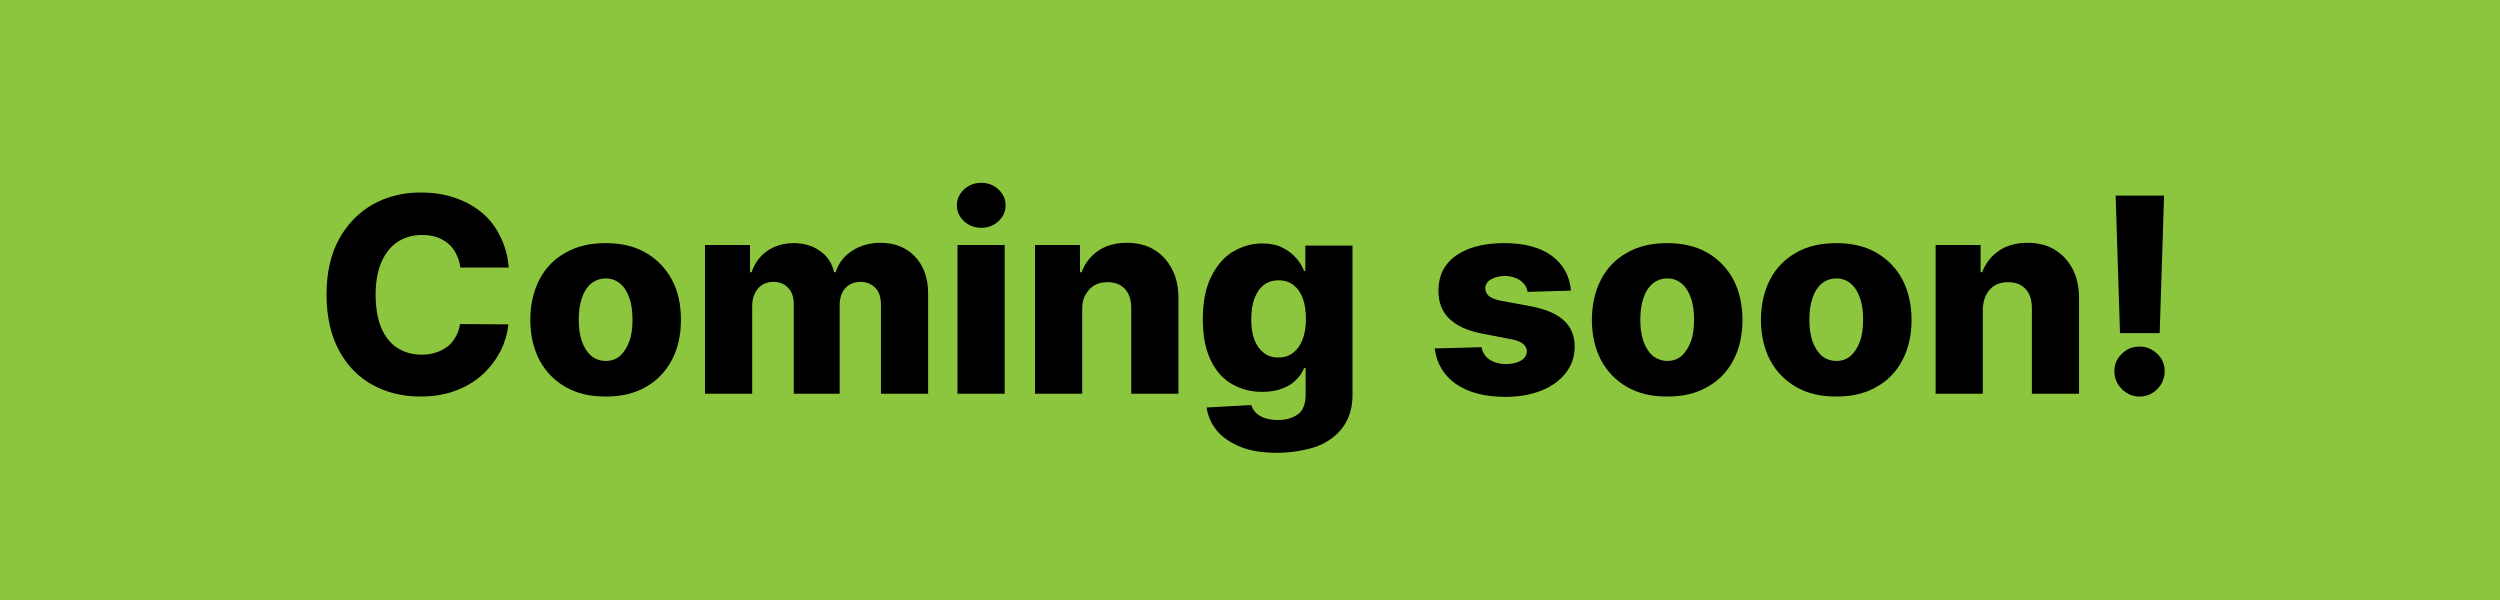 <svg xmlns="http://www.w3.org/2000/svg" xmlns:xlink="http://www.w3.org/1999/xlink" id="Ebene_1" x="0px" y="0px" viewBox="0 0 800 192" style="enable-background:new 0 0 800 192;" xml:space="preserve"><style type="text/css">	.st0{fill:#8CC63F;}</style><rect class="st0" width="800" height="192"></rect><g>	<path d="M162.8,85.6h-15.5c-0.2-1.6-0.6-3-1.3-4.3c-0.6-1.3-1.5-2.4-2.5-3.3c-1.1-0.9-2.3-1.6-3.7-2.1c-1.4-0.5-3-0.7-4.8-0.7  c-3.1,0-5.7,0.8-7.9,2.3c-2.2,1.5-3.9,3.7-5.1,6.5s-1.8,6.3-1.8,10.3c0,4.2,0.6,7.7,1.8,10.6c1.2,2.8,2.9,5,5.1,6.4  c2.2,1.4,4.8,2.2,7.8,2.2c1.7,0,3.2-0.2,4.6-0.7c1.4-0.4,2.6-1.1,3.7-1.9c1.1-0.8,1.9-1.9,2.6-3.1s1.2-2.6,1.4-4.1l15.5,0.1  c-0.3,2.8-1.1,5.6-2.4,8.3c-1.4,2.7-3.2,5.2-5.6,7.5c-2.4,2.2-5.2,4-8.6,5.3c-3.4,1.3-7.2,2-11.6,2c-5.7,0-10.9-1.3-15.4-3.8  c-4.5-2.5-8.1-6.2-10.7-11.1c-2.6-4.9-3.9-10.8-3.9-17.7c0-7,1.3-12.9,4-17.8c2.7-4.9,6.3-8.5,10.8-11.1c4.5-2.5,9.6-3.8,15.3-3.8  c3.8,0,7.4,0.5,10.7,1.6c3.3,1.1,6.1,2.6,8.6,4.6c2.5,2,4.5,4.5,6,7.5C161.5,78.4,162.5,81.8,162.8,85.6z"></path>	<path d="M193.8,126.9c-5,0-9.3-1-12.9-3.1c-3.6-2.1-6.3-4.9-8.3-8.6c-1.9-3.7-2.9-8-2.9-12.8c0-4.9,1-9.2,2.9-12.9  c1.9-3.7,4.7-6.6,8.3-8.6c3.6-2.1,7.9-3.1,12.9-3.1c5,0,9.3,1,12.9,3.1c3.6,2.1,6.3,4.9,8.3,8.6s2.9,8,2.9,12.9  c0,4.9-1,9.2-2.9,12.8s-4.7,6.6-8.3,8.6C203.1,125.9,198.8,126.9,193.8,126.9z M193.9,115.5c1.8,0,3.4-0.6,4.6-1.7s2.2-2.7,2.9-4.6  s1-4.3,1-6.9c0-2.6-0.3-5-1-6.9c-0.7-2-1.6-3.5-2.9-4.6s-2.8-1.7-4.6-1.7c-1.9,0-3.5,0.6-4.8,1.7c-1.3,1.1-2.3,2.7-2.9,4.6  c-0.7,2-1,4.3-1,6.9c0,2.6,0.3,4.9,1,6.9c0.7,2,1.7,3.5,2.9,4.6C190.4,114.9,192,115.5,193.9,115.5z"></path>	<path d="M225.6,126V78.4H240v8.7h0.5c1-2.9,2.7-5.2,5-6.8s5.2-2.5,8.4-2.5c3.3,0,6.1,0.8,8.5,2.5c2.4,1.7,3.9,4,4.5,6.8h0.5  c0.9-2.8,2.6-5.1,5.2-6.8c2.6-1.7,5.6-2.6,9.1-2.6c4.5,0,8.2,1.4,11,4.3C295.6,85,297,89,297,94v32h-15.1V97.5  c0-2.4-0.6-4.2-1.8-5.4c-1.2-1.2-2.8-1.9-4.7-1.9c-2.1,0-3.7,0.7-4.9,2s-1.8,3.2-1.8,5.4V126H254V97.3c0-2.2-0.6-4-1.8-5.2  c-1.2-1.3-2.8-1.9-4.7-1.9c-1.3,0-2.5,0.3-3.5,0.9c-1,0.6-1.8,1.5-2.4,2.7c-0.6,1.2-0.9,2.5-0.9,4.1V126H225.6z"></path>	<path d="M314,72.9c-2.1,0-4-0.7-5.5-2.1s-2.3-3.1-2.3-5.1c0-2,0.8-3.7,2.3-5.1s3.4-2.1,5.5-2.1c2.1,0,4,0.7,5.5,2.1  s2.3,3.1,2.3,5.1c0,2-0.8,3.7-2.3,5.1S316.1,72.9,314,72.9z M306.4,126V78.4h15.1V126H306.4z"></path>	<path d="M346.3,98.9V126h-15.1V78.4h14.4v8.7h0.5c1.1-2.9,2.9-5.2,5.4-6.9c2.5-1.7,5.6-2.5,9.1-2.5c3.3,0,6.3,0.7,8.7,2.2  c2.5,1.5,4.4,3.6,5.8,6.3c1.4,2.7,2,5.8,2,9.4V126h-15.1V98.7c0-2.6-0.6-4.7-2-6.2c-1.4-1.5-3.2-2.2-5.6-2.2c-1.6,0-3,0.3-4.2,1  s-2.1,1.7-2.8,3C346.6,95.5,346.3,97.1,346.3,98.9z"></path>	<path d="M408.6,144.9c-4.5,0-8.4-0.6-11.6-1.9c-3.2-1.3-5.8-3-7.6-5.2c-1.8-2.2-2.9-4.7-3.3-7.4l14.3-0.8c0.3,1,0.8,1.8,1.5,2.5  c0.7,0.7,1.7,1.3,2.9,1.7c1.2,0.4,2.6,0.6,4.2,0.6c2.5,0,4.6-0.6,6.3-1.8c1.7-1.2,2.5-3.4,2.5-6.4v-8.4h-0.5  c-0.6,1.5-1.5,2.8-2.7,3.9c-1.2,1.2-2.7,2.1-4.5,2.7c-1.8,0.7-3.9,1-6.2,1c-3.5,0-6.6-0.8-9.5-2.4c-2.9-1.6-5.2-4.1-6.9-7.6  c-1.7-3.4-2.6-7.8-2.6-13.2c0-5.6,0.9-10.1,2.7-13.7c1.8-3.6,4.1-6.3,7-8c2.9-1.7,6-2.6,9.3-2.6c2.5,0,4.6,0.4,6.4,1.3  c1.8,0.9,3.3,2,4.4,3.3c1.2,1.3,2,2.7,2.6,4.2h0.4v-8.1h15.1v47.8c0,4-1,7.4-3,10.2c-2,2.8-4.9,4.9-8.5,6.3  C417.6,144.1,413.4,144.9,408.6,144.9z M409.1,114.4c1.8,0,3.4-0.5,4.7-1.5c1.3-1,2.3-2.4,3-4.2s1.1-4,1.1-6.5c0-2.6-0.3-4.8-1-6.7  c-0.7-1.9-1.7-3.3-3-4.3c-1.3-1-2.9-1.5-4.7-1.5c-1.9,0-3.5,0.5-4.8,1.5c-1.3,1-2.3,2.5-3,4.4c-0.7,1.9-1,4.1-1,6.6  c0,2.5,0.3,4.7,1,6.5c0.7,1.8,1.7,3.2,3,4.2C405.6,113.9,407.2,114.4,409.1,114.4z"></path>	<path d="M502.7,93l-13.9,0.4c-0.1-1-0.5-1.9-1.2-2.6c-0.6-0.8-1.5-1.4-2.5-1.8c-1-0.4-2.2-0.7-3.5-0.7c-1.8,0-3.2,0.4-4.5,1.1  c-1.2,0.7-1.8,1.7-1.8,2.9c0,0.9,0.4,1.7,1.1,2.4c0.8,0.7,2.2,1.2,4.2,1.6l9.2,1.7c4.8,0.9,8.3,2.4,10.6,4.5  c2.3,2.1,3.5,4.9,3.5,8.4c0,3.3-1,6.1-2.9,8.5c-1.9,2.4-4.5,4.3-7.8,5.6c-3.3,1.3-7.1,2-11.3,2c-6.8,0-12.1-1.4-16.1-4.2  c-3.9-2.8-6.1-6.6-6.7-11.3l15-0.4c0.3,1.7,1.2,3.1,2.6,4c1.4,0.9,3.1,1.4,5.3,1.4c1.9,0,3.5-0.4,4.7-1.1s1.8-1.7,1.9-2.9  c0-1.1-0.5-1.9-1.4-2.6c-0.9-0.7-2.4-1.2-4.4-1.5l-8.3-1.6c-4.8-0.9-8.3-2.5-10.7-4.8s-3.5-5.3-3.5-9c0-3.2,0.8-5.9,2.5-8.2  c1.7-2.3,4.2-4,7.3-5.2c3.2-1.2,6.9-1.8,11.2-1.8c6.4,0,11.5,1.3,15.2,4C500.3,84.6,502.3,88.3,502.7,93z"></path>	<path d="M533.5,126.9c-5,0-9.3-1-12.9-3.1c-3.6-2.1-6.3-4.9-8.3-8.6c-1.9-3.7-2.9-8-2.9-12.8c0-4.9,1-9.2,2.9-12.9  c1.9-3.7,4.7-6.6,8.3-8.6c3.6-2.1,7.9-3.1,12.9-3.1s9.3,1,12.9,3.1c3.6,2.1,6.3,4.9,8.3,8.6c1.9,3.7,2.9,8,2.9,12.9  c0,4.9-1,9.2-2.9,12.8c-1.9,3.7-4.7,6.6-8.3,8.6C542.8,125.9,538.5,126.9,533.5,126.9z M533.6,115.5c1.8,0,3.4-0.6,4.6-1.7  s2.2-2.7,2.9-4.6s1-4.3,1-6.9c0-2.6-0.3-5-1-6.9c-0.7-2-1.6-3.5-2.9-4.6s-2.8-1.7-4.6-1.7c-1.9,0-3.5,0.6-4.8,1.7  c-1.3,1.1-2.3,2.7-2.9,4.6c-0.7,2-1,4.3-1,6.9c0,2.6,0.3,4.9,1,6.9s1.7,3.5,2.9,4.6C530.2,114.9,531.8,115.5,533.6,115.5z"></path>	<path d="M587.6,126.9c-5,0-9.3-1-12.9-3.1c-3.6-2.1-6.3-4.9-8.3-8.6c-1.9-3.7-2.9-8-2.9-12.8c0-4.9,1-9.2,2.9-12.9  c1.9-3.7,4.7-6.6,8.3-8.6c3.6-2.1,7.9-3.1,12.9-3.1s9.3,1,12.9,3.1c3.6,2.1,6.3,4.9,8.3,8.6c1.9,3.7,2.9,8,2.9,12.9  c0,4.9-1,9.2-2.9,12.8c-1.9,3.7-4.7,6.6-8.3,8.6C596.9,125.9,592.6,126.9,587.6,126.9z M587.7,115.5c1.8,0,3.4-0.6,4.6-1.7  s2.2-2.7,2.9-4.6s1-4.3,1-6.9c0-2.6-0.3-5-1-6.9c-0.7-2-1.6-3.5-2.9-4.6s-2.8-1.7-4.6-1.7c-1.9,0-3.5,0.6-4.8,1.7  c-1.3,1.1-2.3,2.7-2.9,4.6c-0.7,2-1,4.3-1,6.9c0,2.6,0.3,4.9,1,6.9s1.7,3.5,2.9,4.6C584.2,114.9,585.8,115.5,587.7,115.5z"></path>	<path d="M634.5,98.9V126h-15.1V78.4h14.4v8.7h0.5c1.1-2.9,2.9-5.2,5.4-6.9c2.5-1.7,5.6-2.5,9.1-2.5c3.3,0,6.3,0.7,8.7,2.2  c2.5,1.5,4.4,3.6,5.8,6.3c1.4,2.7,2,5.8,2,9.4V126h-15.1V98.7c0-2.6-0.6-4.7-2-6.2c-1.4-1.5-3.2-2.2-5.6-2.2c-1.6,0-3,0.3-4.2,1  c-1.2,0.7-2.1,1.7-2.8,3C634.9,95.5,634.6,97.1,634.5,98.9z"></path>	<path d="M684.7,126.9c-2.2,0-4.1-0.8-5.7-2.4c-1.6-1.6-2.4-3.5-2.4-5.7c0-2.2,0.8-4.1,2.4-5.6c1.6-1.6,3.5-2.3,5.7-2.3  c2.1,0,4,0.8,5.6,2.3s2.4,3.4,2.4,5.6c0,1.5-0.4,2.8-1.1,4.1c-0.8,1.2-1.7,2.2-2.9,2.9S686.2,126.9,684.7,126.9z M692.5,62.6  l-1.4,44h-12.7l-1.4-44H692.5z"></path></g></svg>